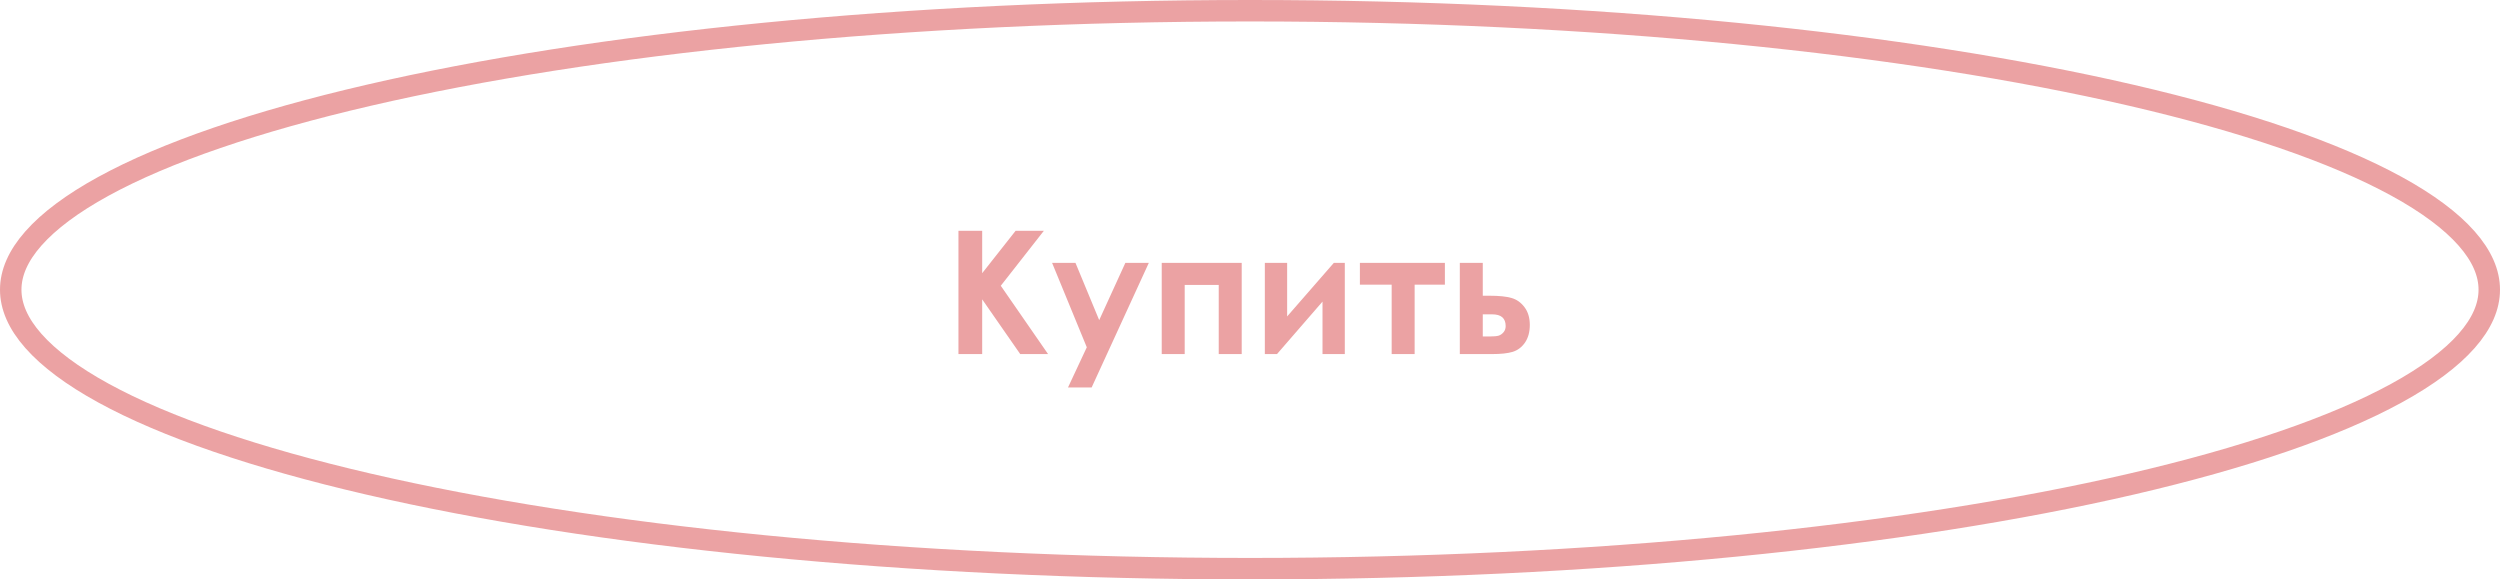 <?xml version="1.0" encoding="UTF-8"?> <svg xmlns="http://www.w3.org/2000/svg" width="233" height="54" viewBox="0 0 233 54" fill="none"><path d="M116.5 1C148.618 1 177.664 4.018 198.652 8.882C209.155 11.316 217.584 14.2 223.364 17.367C226.255 18.951 228.436 20.581 229.884 22.221C231.326 23.854 232 25.448 232 27C232 28.552 231.326 30.146 229.884 31.779C228.436 33.419 226.255 35.049 223.364 36.633C217.584 39.8 209.155 42.684 198.652 45.118C177.664 49.983 148.618 53 116.5 53C84.382 53 55.336 49.983 34.348 45.118C23.845 42.684 15.416 39.8 9.636 36.633C6.745 35.049 4.564 33.419 3.116 31.779C1.674 30.146 1 28.552 1 27C1 25.448 1.674 23.854 3.116 22.221C4.564 20.581 6.745 18.951 9.636 17.367C15.416 14.2 23.845 11.316 34.348 8.882C55.336 4.018 84.382 1 116.5 1Z" stroke="#EBA2A3" stroke-width="2"></path><path d="M89.328 21.508H91.539V25.461L94.656 21.508H97.289L93.273 26.633L97.68 33H95.086L91.539 27.898V33H89.328V21.508ZM98.055 24.5H100.234L102.445 29.836L104.883 24.5H107.07L101.742 36.109H99.539L101.289 32.367L98.055 24.5ZM110.414 33H108.273V24.5H115.727V33H113.586V26.555H110.414V33ZM119.016 33H117.883V24.5H119.961V29.492L124.312 24.5H125.336V33H123.258V28.109L119.016 33ZM126.742 24.5H134.664V26.531H131.844V33H129.703V26.531H126.742V24.5ZM138.195 27.562H138.828C139.719 27.562 140.401 27.633 140.875 27.773C141.354 27.909 141.758 28.195 142.086 28.633C142.414 29.07 142.578 29.62 142.578 30.281C142.578 30.938 142.43 31.484 142.133 31.922C141.836 32.354 141.456 32.643 140.992 32.789C140.534 32.93 139.888 33 139.055 33H136.055V24.5H138.195V27.562ZM138.195 31.359H138.844C139.229 31.359 139.508 31.333 139.68 31.281C139.852 31.224 140.003 31.117 140.133 30.961C140.263 30.805 140.328 30.615 140.328 30.391C140.328 29.662 139.911 29.297 139.078 29.297H138.195V31.359Z" fill="#EBA2A3"></path></svg> 